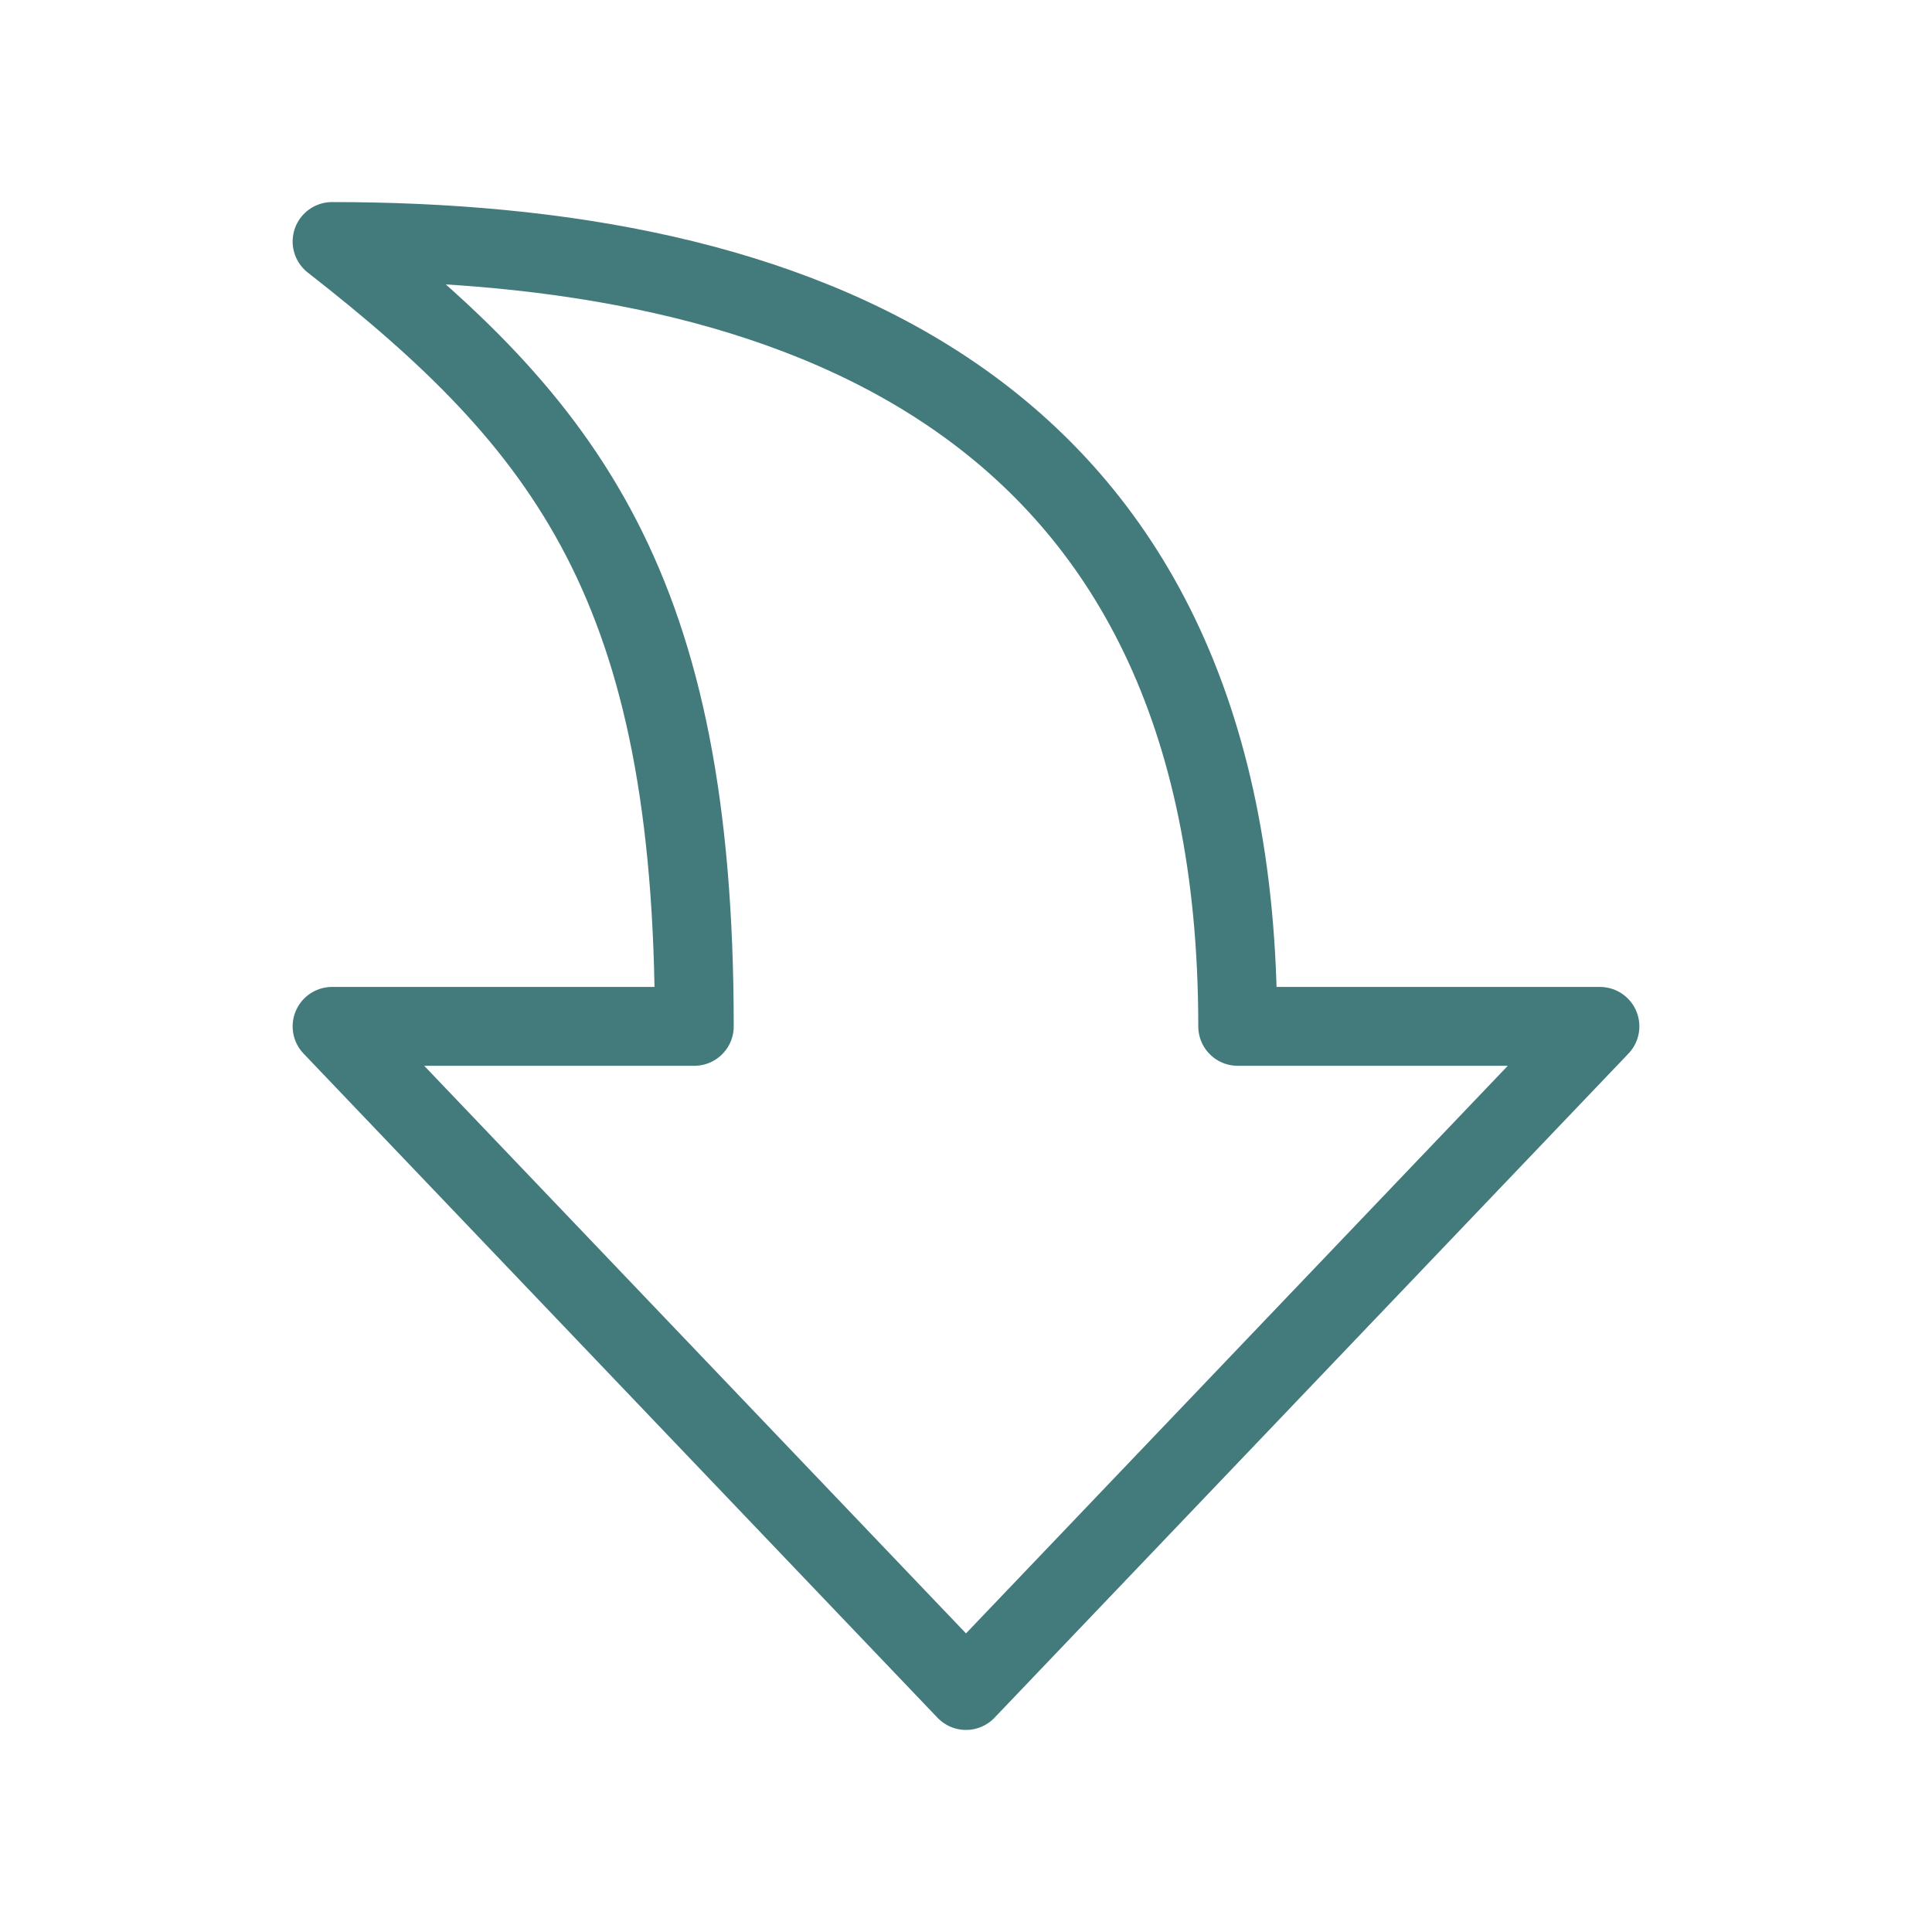 <?xml version="1.0" encoding="UTF-8"?> <svg xmlns="http://www.w3.org/2000/svg" width="49" height="49" viewBox="0 0 49 49" fill="none"><path d="M8.422 26.031L17.609 26.031C17.609 14.891 14.378 10.777 8.422 6.125C19.833 6.125 31.391 9.912 31.391 26.031L40.578 26.031L24.5 42.875L8.422 26.031Z" stroke="#437B7D" stroke-width="2" stroke-linejoin="round"></path></svg> 